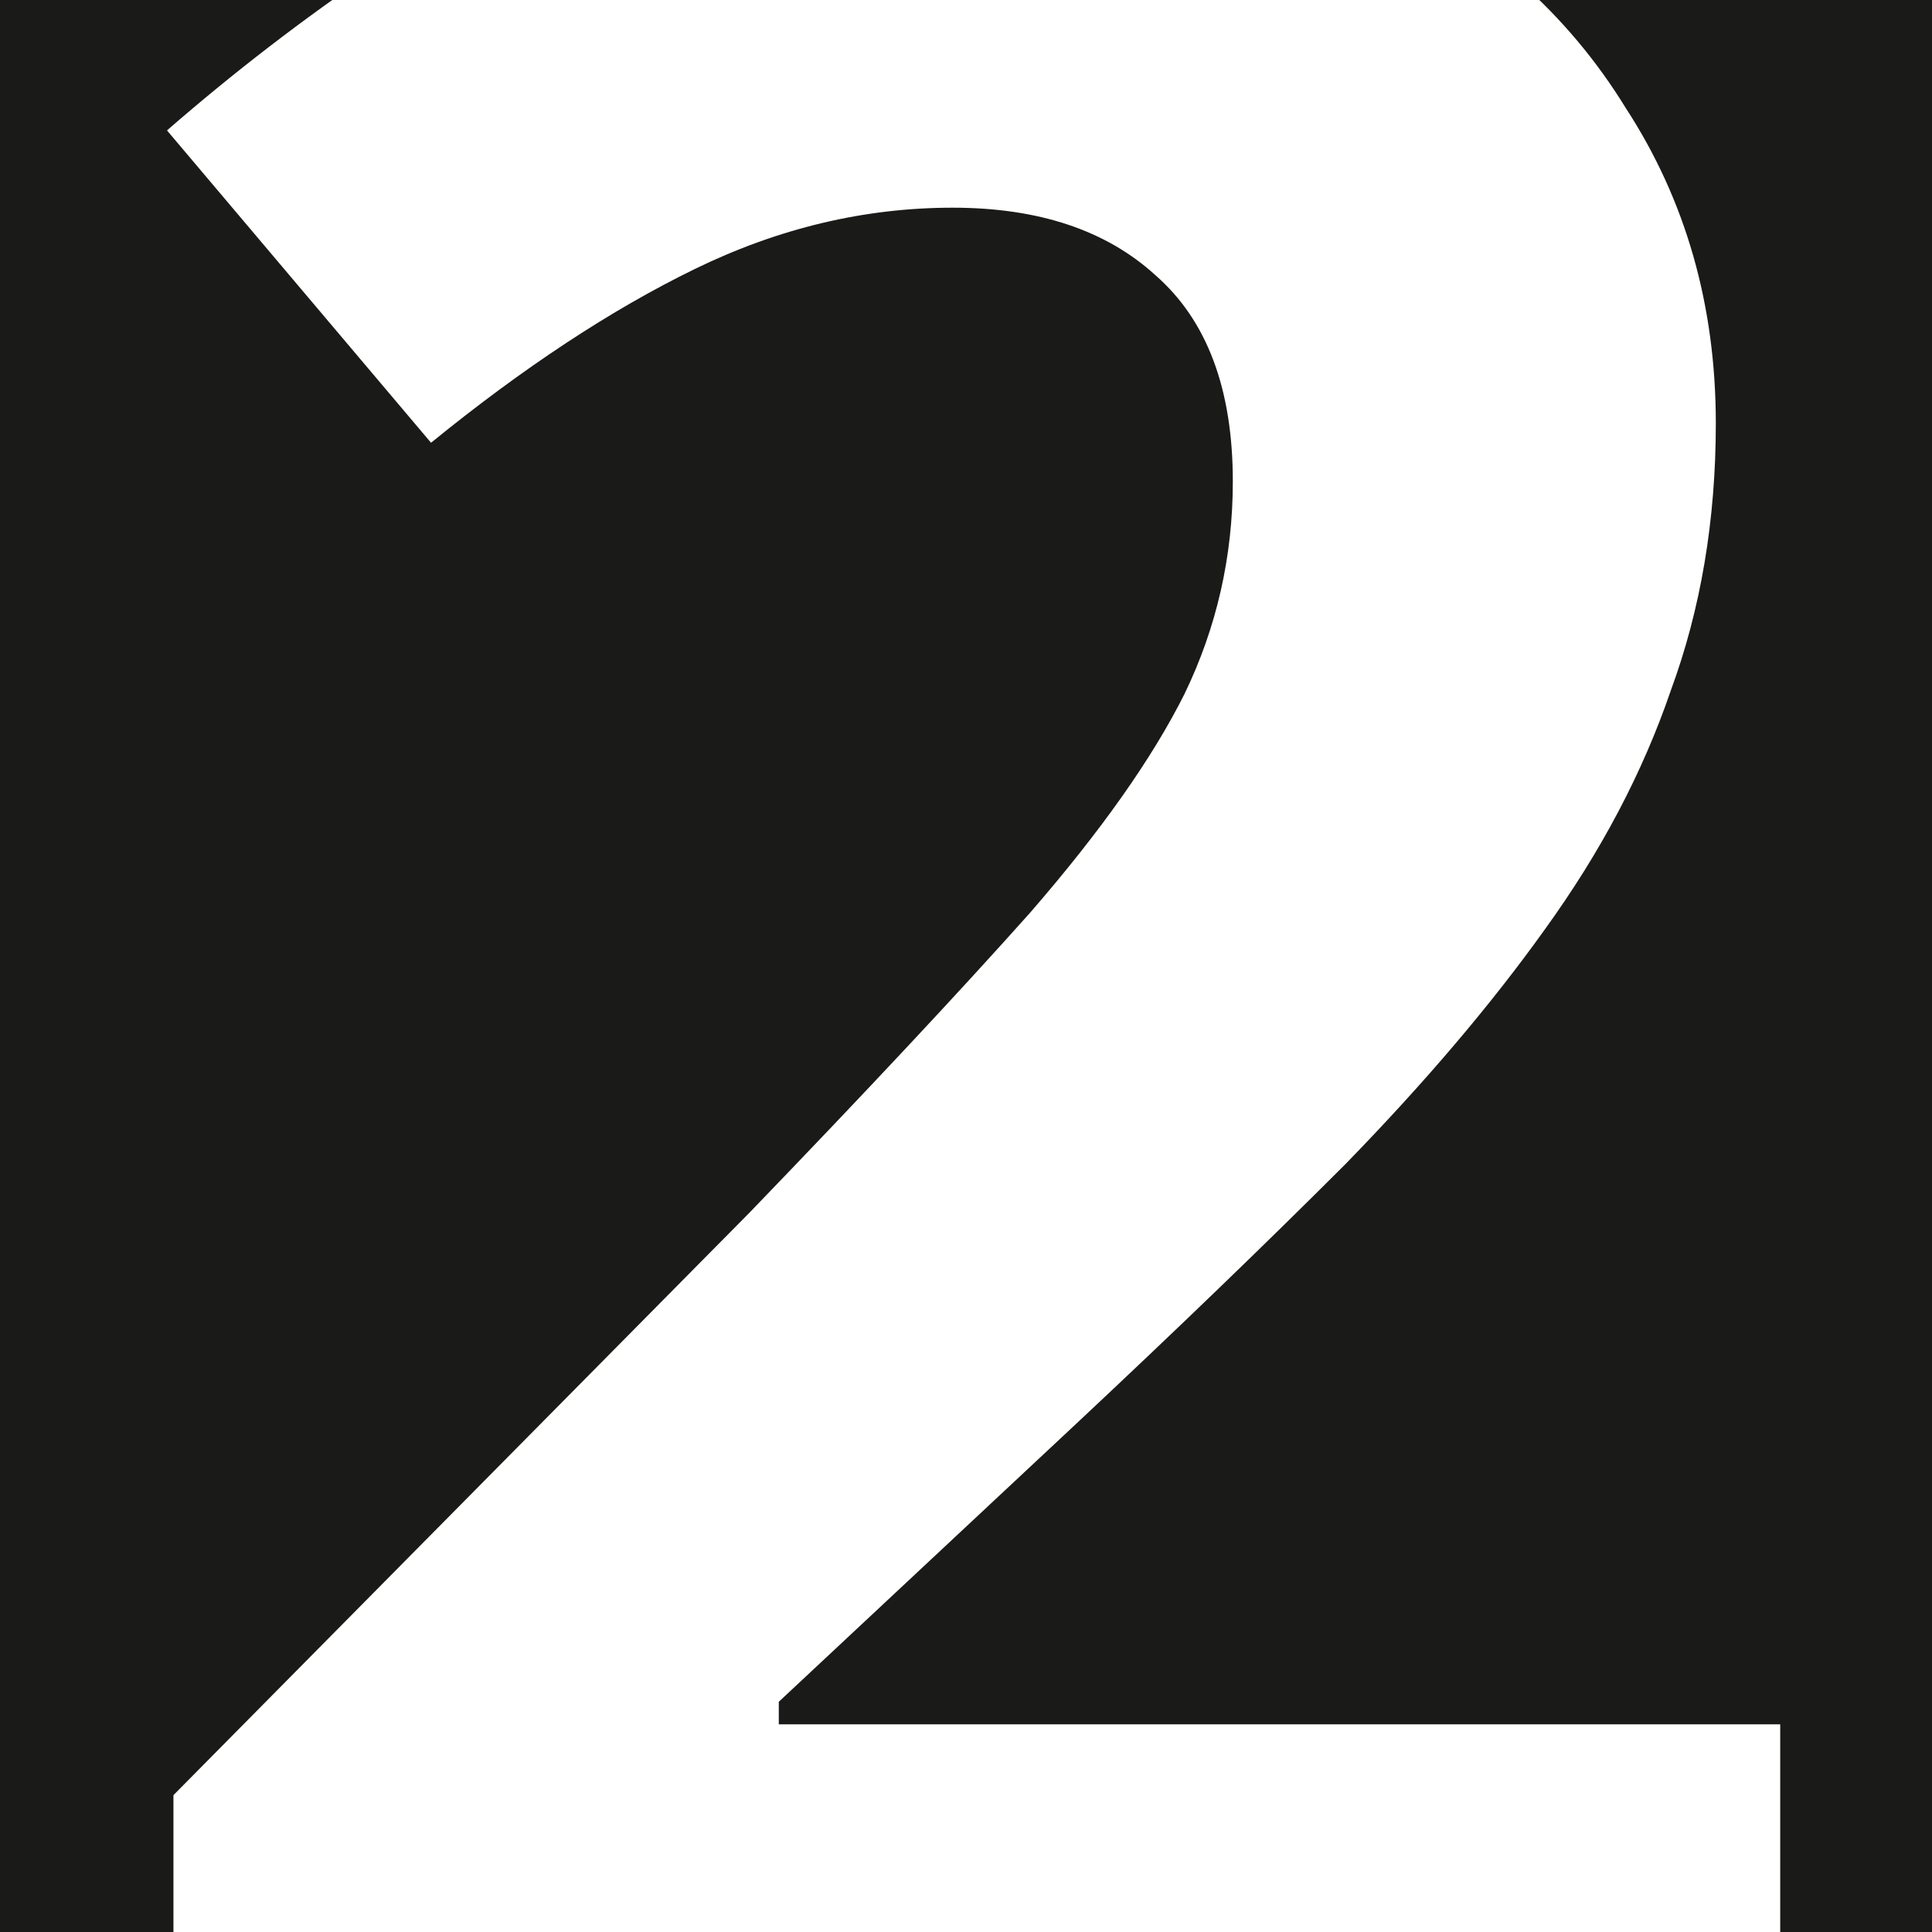 <?xml version="1.0" encoding="UTF-8"?> <svg xmlns="http://www.w3.org/2000/svg" width="48" height="48" viewBox="0 0 48 48" fill="none"><rect x="0" y="0" width="48" height="48" fill="#808080" stroke="none"/> <g clip-path="url(#clip0_915_6817)"> <rect width="48" height="48" fill="#1A1A18"></rect> <path d="M44.229 53H4.309V44.6L18.629 30.12C21.509 27.133 23.829 24.653 25.589 22.68C27.349 20.653 28.629 18.84 29.429 17.24C30.229 15.587 30.629 13.827 30.629 11.96C30.629 9.667 29.989 7.96 28.709 6.84C27.483 5.72 25.803 5.16 23.669 5.16C21.483 5.16 19.349 5.667 17.269 6.68C15.189 7.693 13.003 9.133 10.709 11L4.149 3.24C5.803 1.8 7.536 0.467 9.349 -0.76C11.216 -1.987 13.349 -2.973 15.749 -3.72C18.203 -4.52 21.136 -4.92 24.549 -4.92C28.283 -4.92 31.483 -4.227 34.149 -2.84C36.869 -1.507 38.949 0.333 40.389 2.68C41.883 4.973 42.629 7.587 42.629 10.52C42.629 12.92 42.256 15.133 41.509 17.16C40.816 19.187 39.776 21.16 38.389 23.08C37.056 24.947 35.403 26.893 33.429 28.92C31.456 30.893 29.216 33.053 26.709 35.4L19.349 42.28V42.84H44.229V53Z" fill="white"></path> </g> <defs> <clipPath id="clip0_915_6817"> <rect width="48" height="48" fill="white"></rect> </clipPath> </defs> </svg> 
